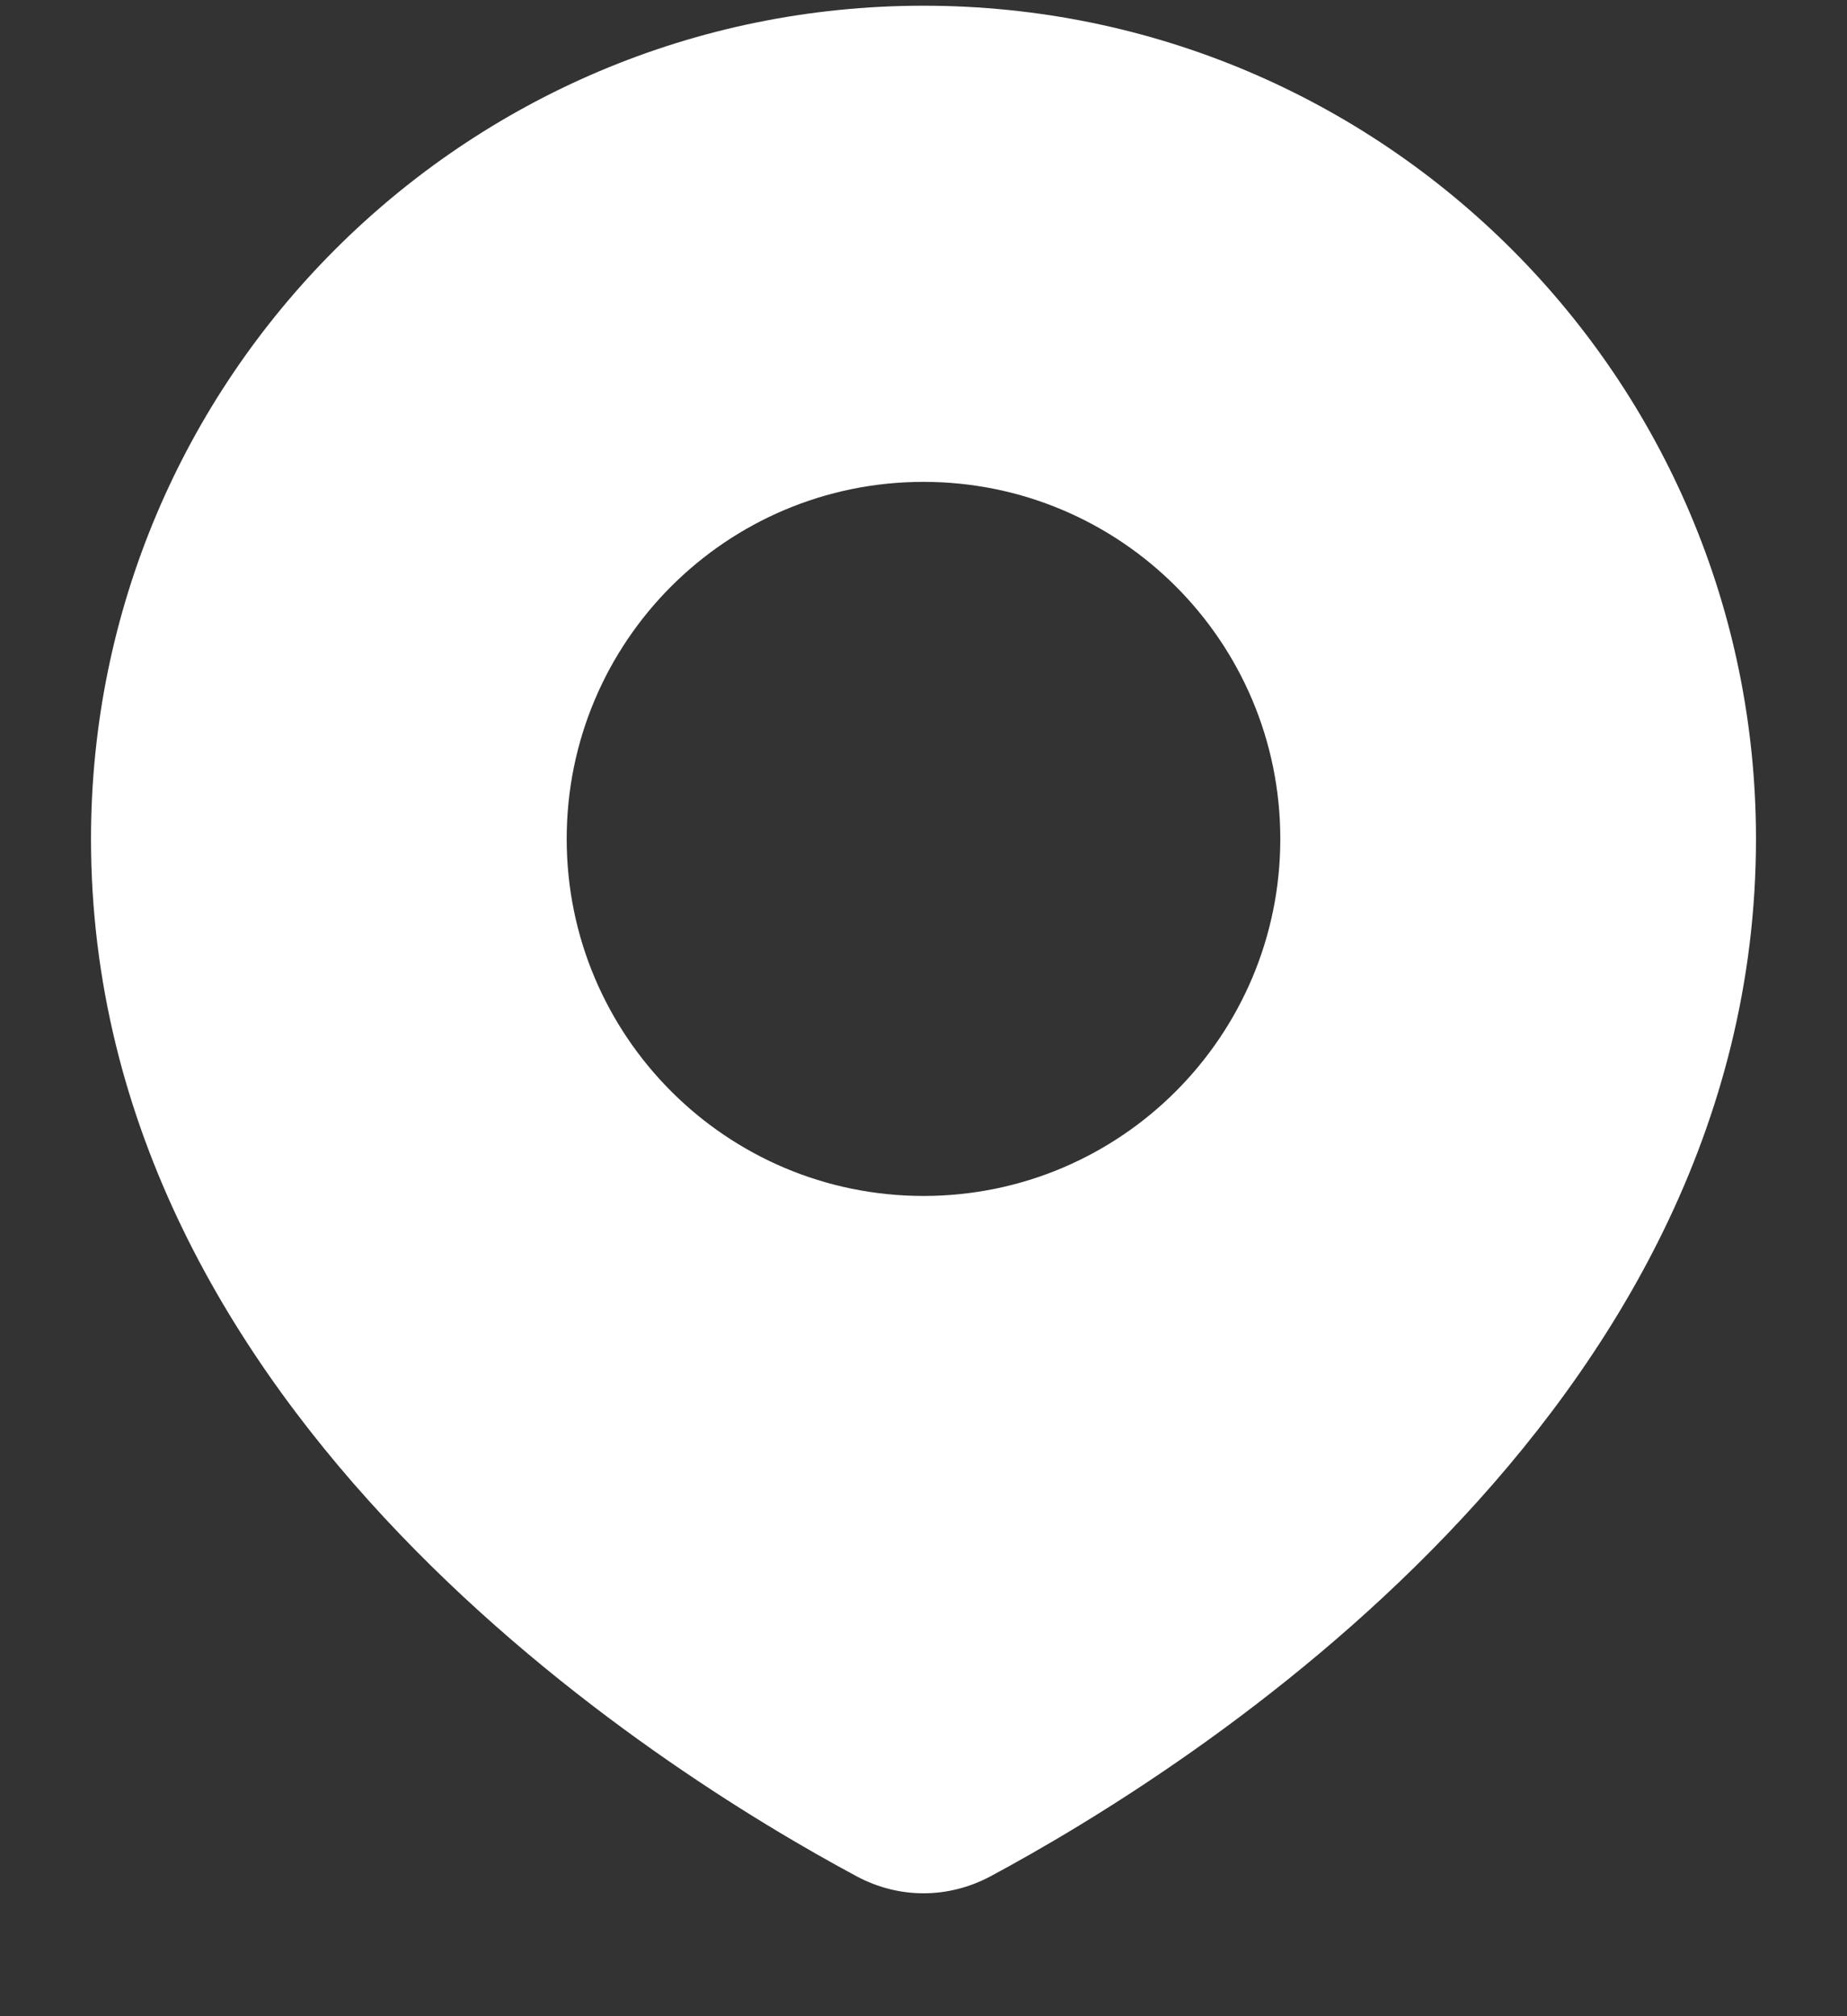 <svg width="11" height="12" viewBox="0 0 11 12" fill="none" xmlns="http://www.w3.org/2000/svg">
<rect x="0" y="0" width="11" height="12" fill="#333333" stroke="none"/>
<path fill-rule="evenodd" clip-rule="evenodd" d="M5.898 11.168C7.074 10.537 10.458 8.425 10.458 4.993C10.458 2.254 8.238 0.034 5.5 0.034C2.762 0.034 0.542 2.254 0.542 4.993C0.542 8.425 3.926 10.537 5.103 11.168C5.354 11.302 5.646 11.302 5.898 11.168ZM5.5 7.118C6.674 7.118 7.625 6.166 7.625 4.993C7.625 3.819 6.674 2.868 5.5 2.868C4.326 2.868 3.375 3.819 3.375 4.993C3.375 6.166 4.326 7.118 5.5 7.118Z" fill="white"/>
</svg>
